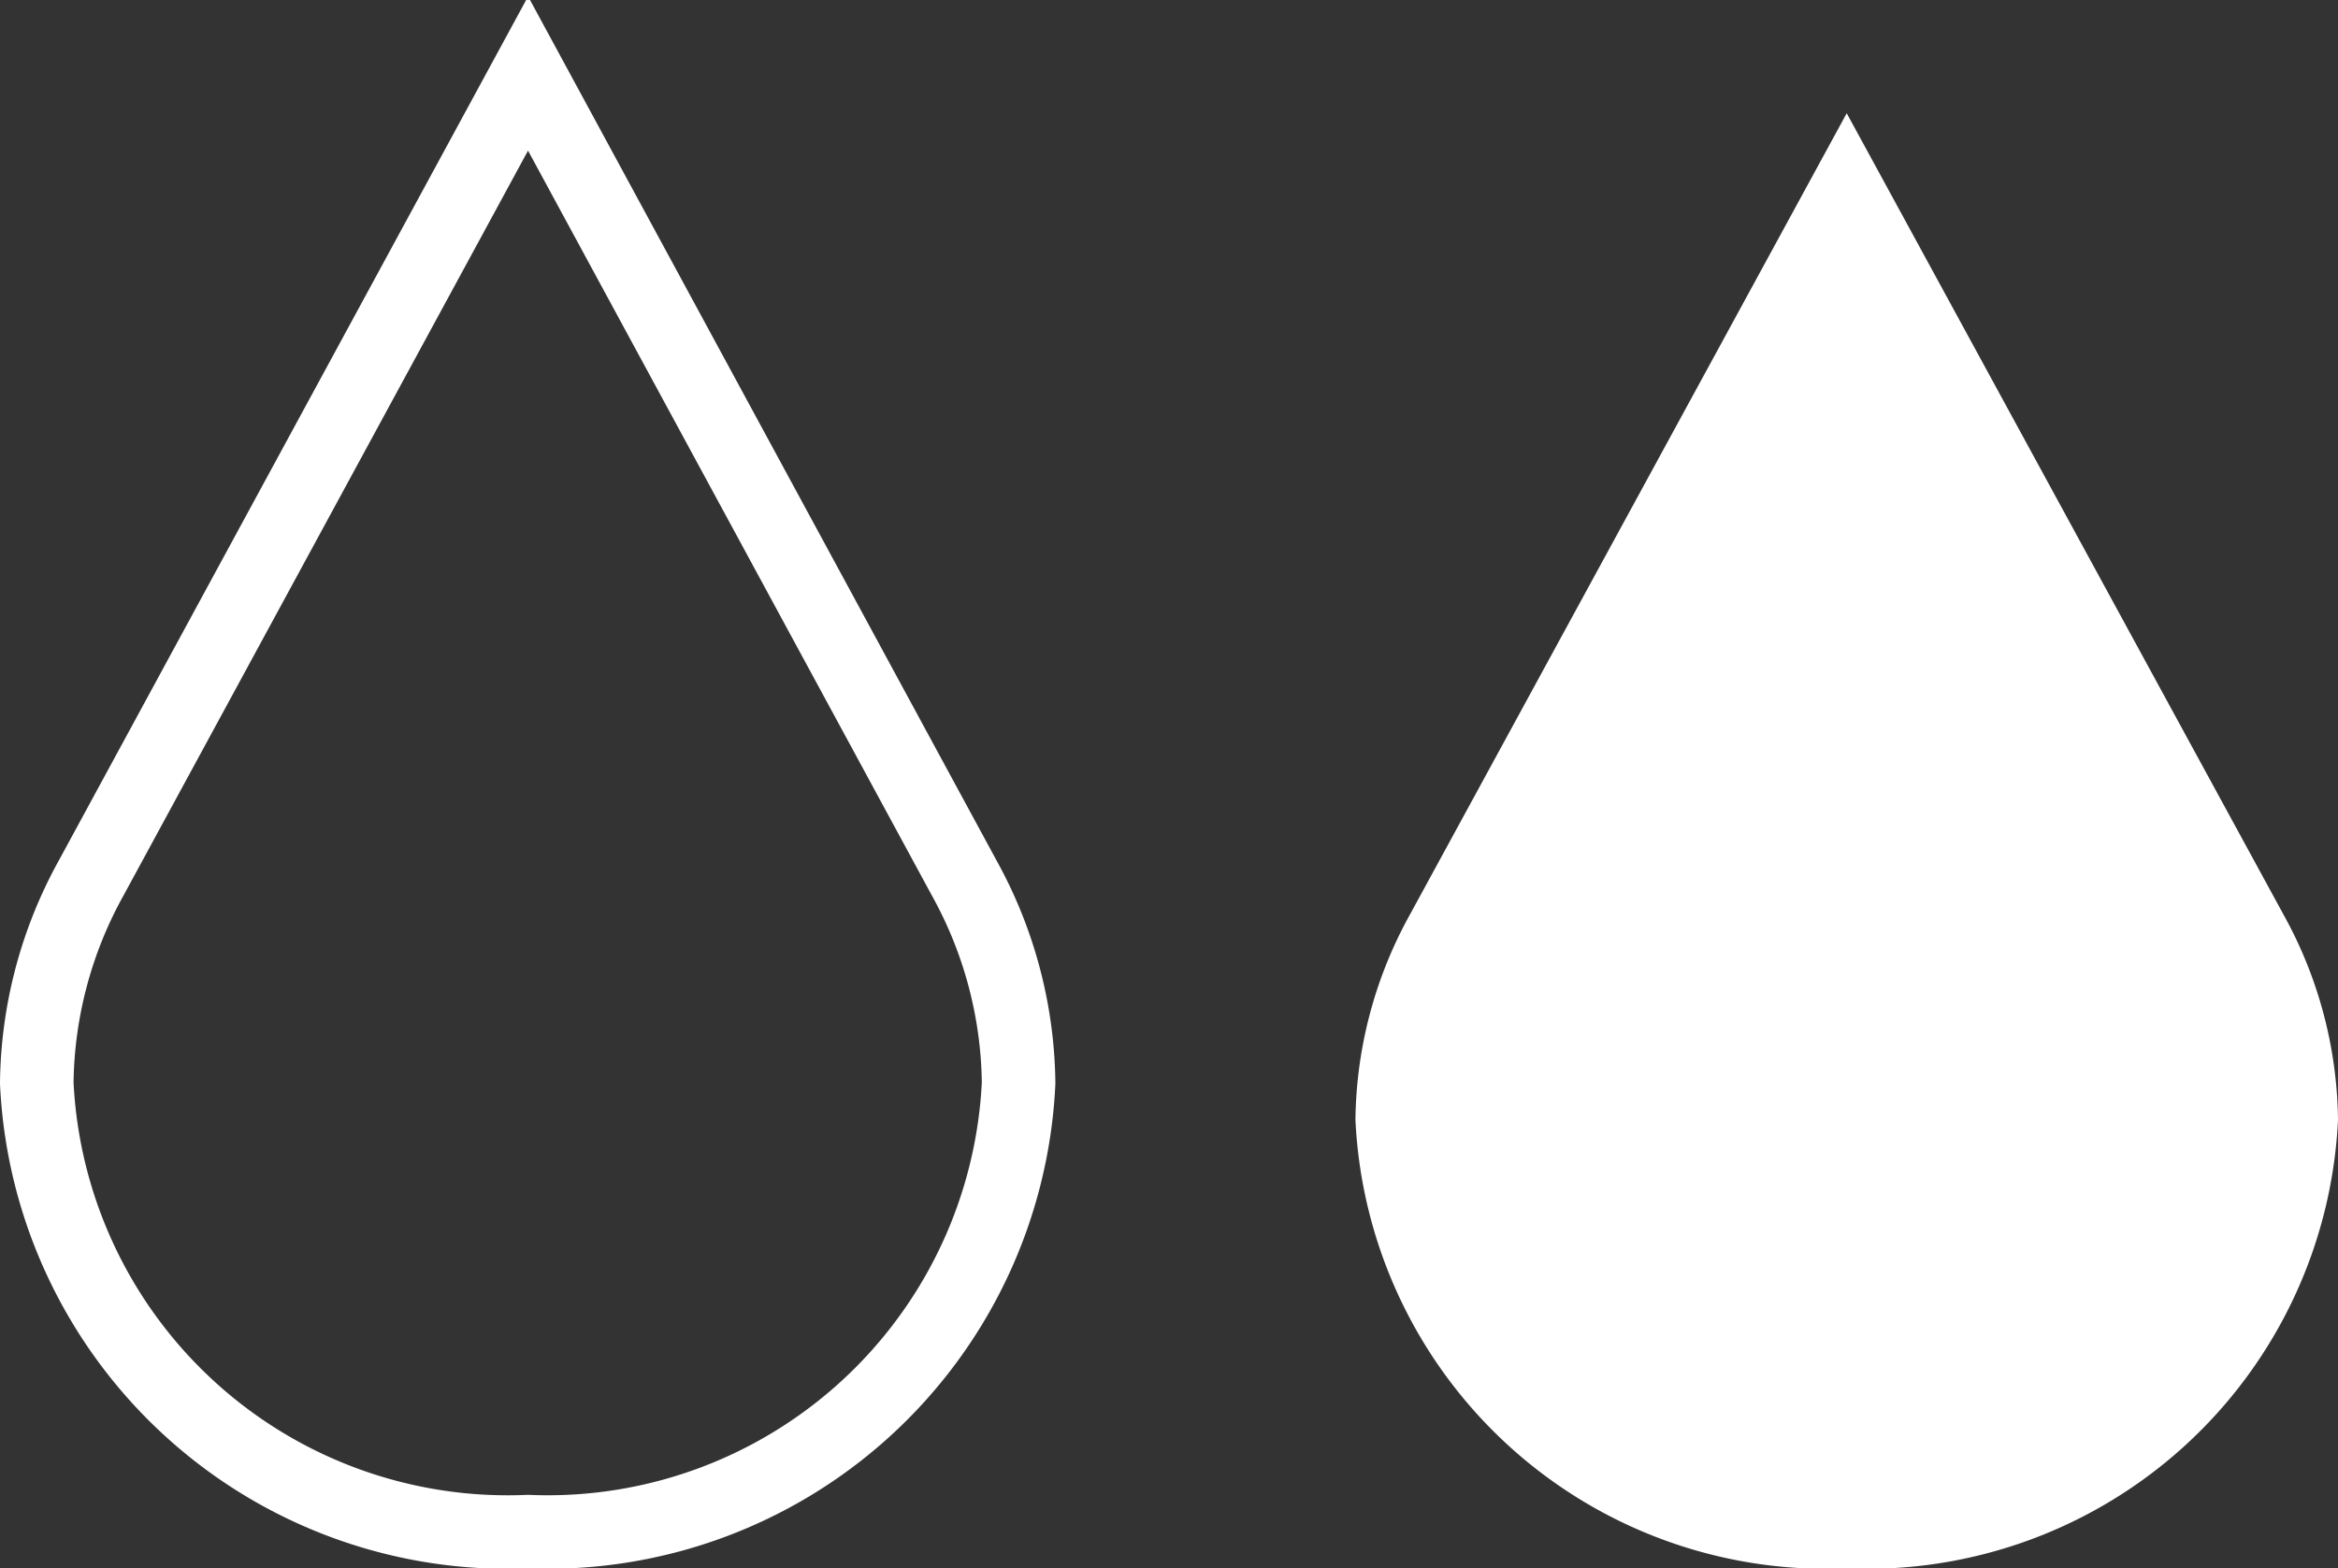 <svg xmlns="http://www.w3.org/2000/svg" viewBox="0 0 31.79 21.33"><rect x="0" y="0" width="31.79" height="21.33" fill="#333333" stroke="none"/><defs><style>.cls-1{fill:#fff;}.cls-2{fill:none;stroke:#fff;stroke-miterlimit:10;}</style></defs><g id="レイヤー_2" data-name="レイヤー 2"><g id="マウスオン"><path class="cls-1" d="M25.11,21.33a6.41,6.41,0,0,0,6.68-6.1,5.88,5.88,0,0,0-.74-2.79h0L25.11,1.54l-5.94,10.9h0a5.88,5.88,0,0,0-.74,2.79A6.41,6.41,0,0,0,25.11,21.33Z"/><path class="cls-2" d="M7.18,20.83a6.41,6.41,0,0,0,6.67-6.1,5.88,5.88,0,0,0-.74-2.79h0L7.18,1,1.24,11.94h0A5.88,5.88,0,0,0,.5,14.73,6.41,6.41,0,0,0,7.18,20.83Z"/></g></g></svg>